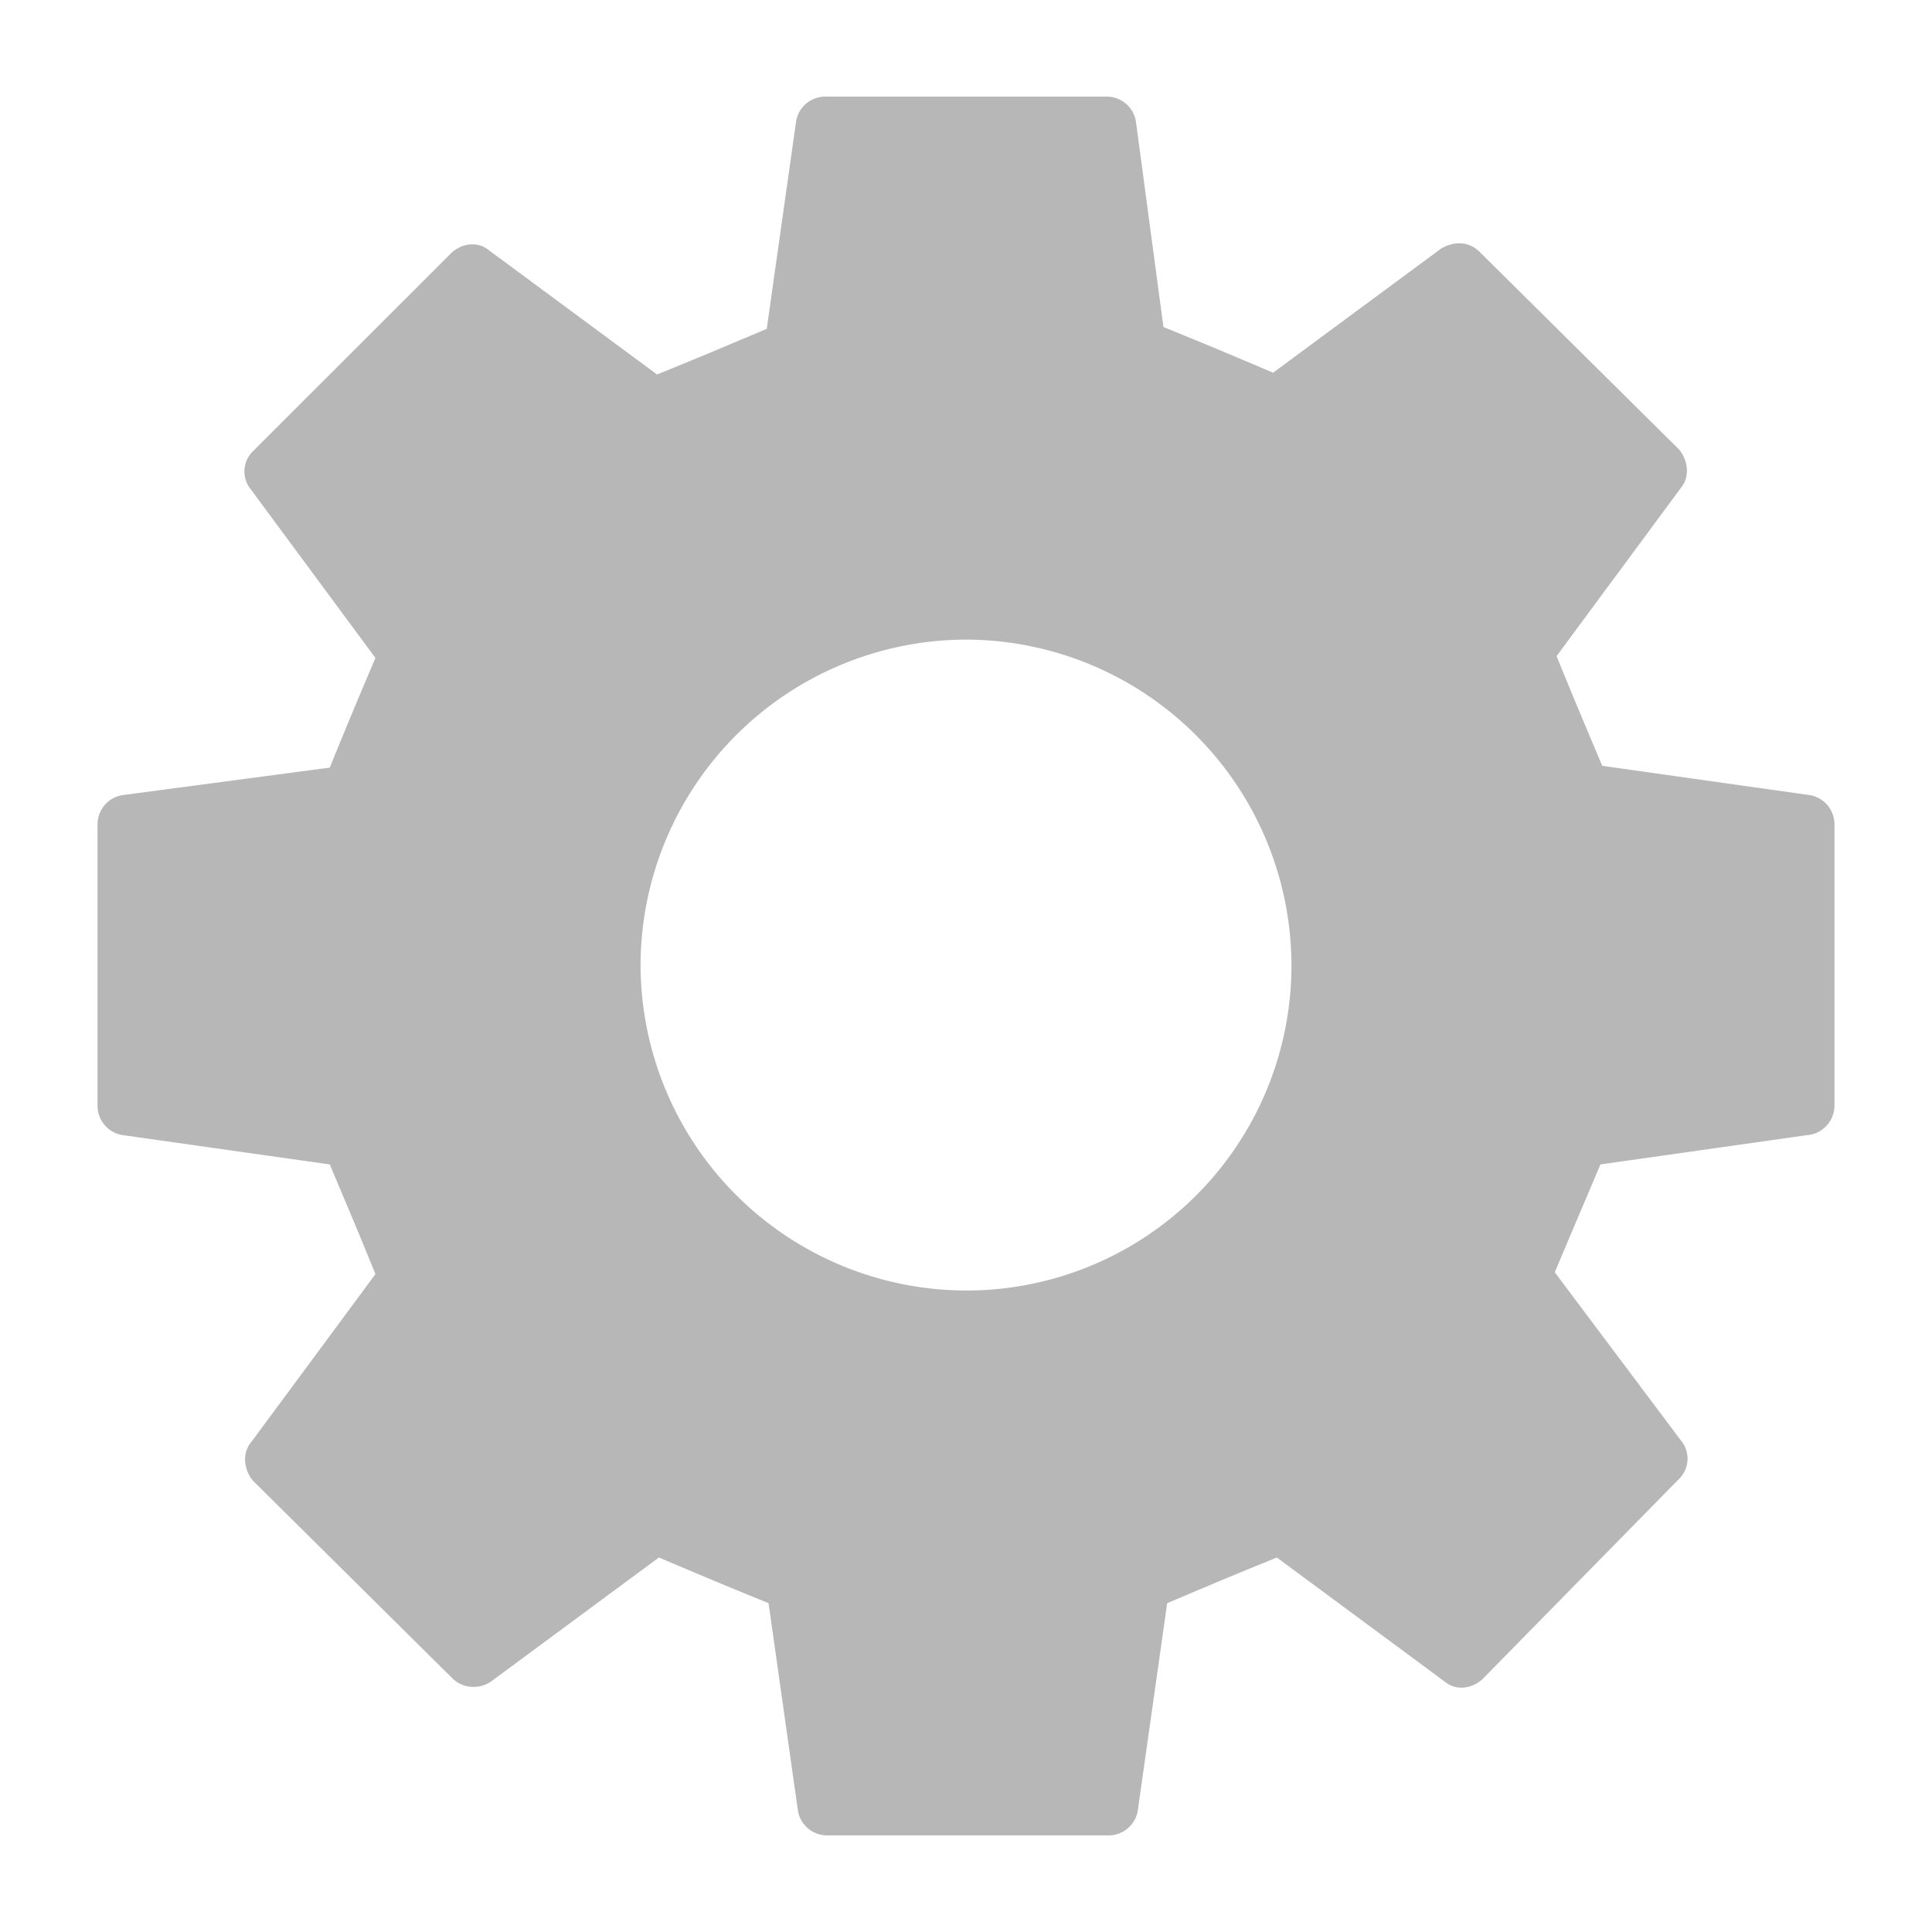 <svg xmlns="http://www.w3.org/2000/svg" xmlns:xlink="http://www.w3.org/1999/xlink" width="31" height="31" viewBox="0 0 31 31">
    <defs>
        <path id="a" d="M28.435 16.744v-4.518a.474.474 0 0 0-.41-.47l-3.316-.468c-.322-.763-.41-.969-.733-1.76l1.995-2.7c.147-.176.117-.44-.03-.616l-3.197-3.168c-.176-.176-.41-.176-.616-.059l-2.7 1.995c-.762-.323-.967-.41-1.76-.733L17.228.96A.474.474 0 0 0 16.76.55h-4.518a.474.474 0 0 0-.47.41l-.469 3.316c-.763.323-.968.41-1.76.733l-2.7-1.995c-.175-.146-.44-.117-.615.059L3.058 6.241a.454.454 0 0 0-.029.617l1.995 2.699c-.323.762-.41.968-.733 1.76l-3.316.44a.474.474 0 0 0-.41.47v4.517c0 .235.176.44.41.47l3.316.47c.322.762.41.967.733 1.76l-1.995 2.698c-.147.176-.117.44.03.617l3.197 3.168c.176.176.44.176.616.059l2.7-1.995c.762.322.967.41 1.76.733l.469 3.315c.03.235.235.411.47.411h4.517c.235 0 .44-.176.47-.41l.47-3.316c.762-.323.967-.41 1.76-.733l2.698 1.995c.176.146.44.117.617-.059l3.139-3.198a.454.454 0 0 0 .029-.616l-2.024-2.699c.322-.763.41-.968.733-1.73l3.315-.47a.476.476 0 0 0 .44-.47zm-8.713-2.259a5.215 5.215 0 0 1-5.222 5.222 5.234 5.234 0 0 1-5.222-5.222A5.234 5.234 0 0 1 14.5 9.263a5.234 5.234 0 0 1 5.222 5.222z"/>
    </defs>
    <use fill="#B7B7B7" fill-rule="nonzero" transform="translate(1 1)" xlink:href="#a"/>
</svg>
